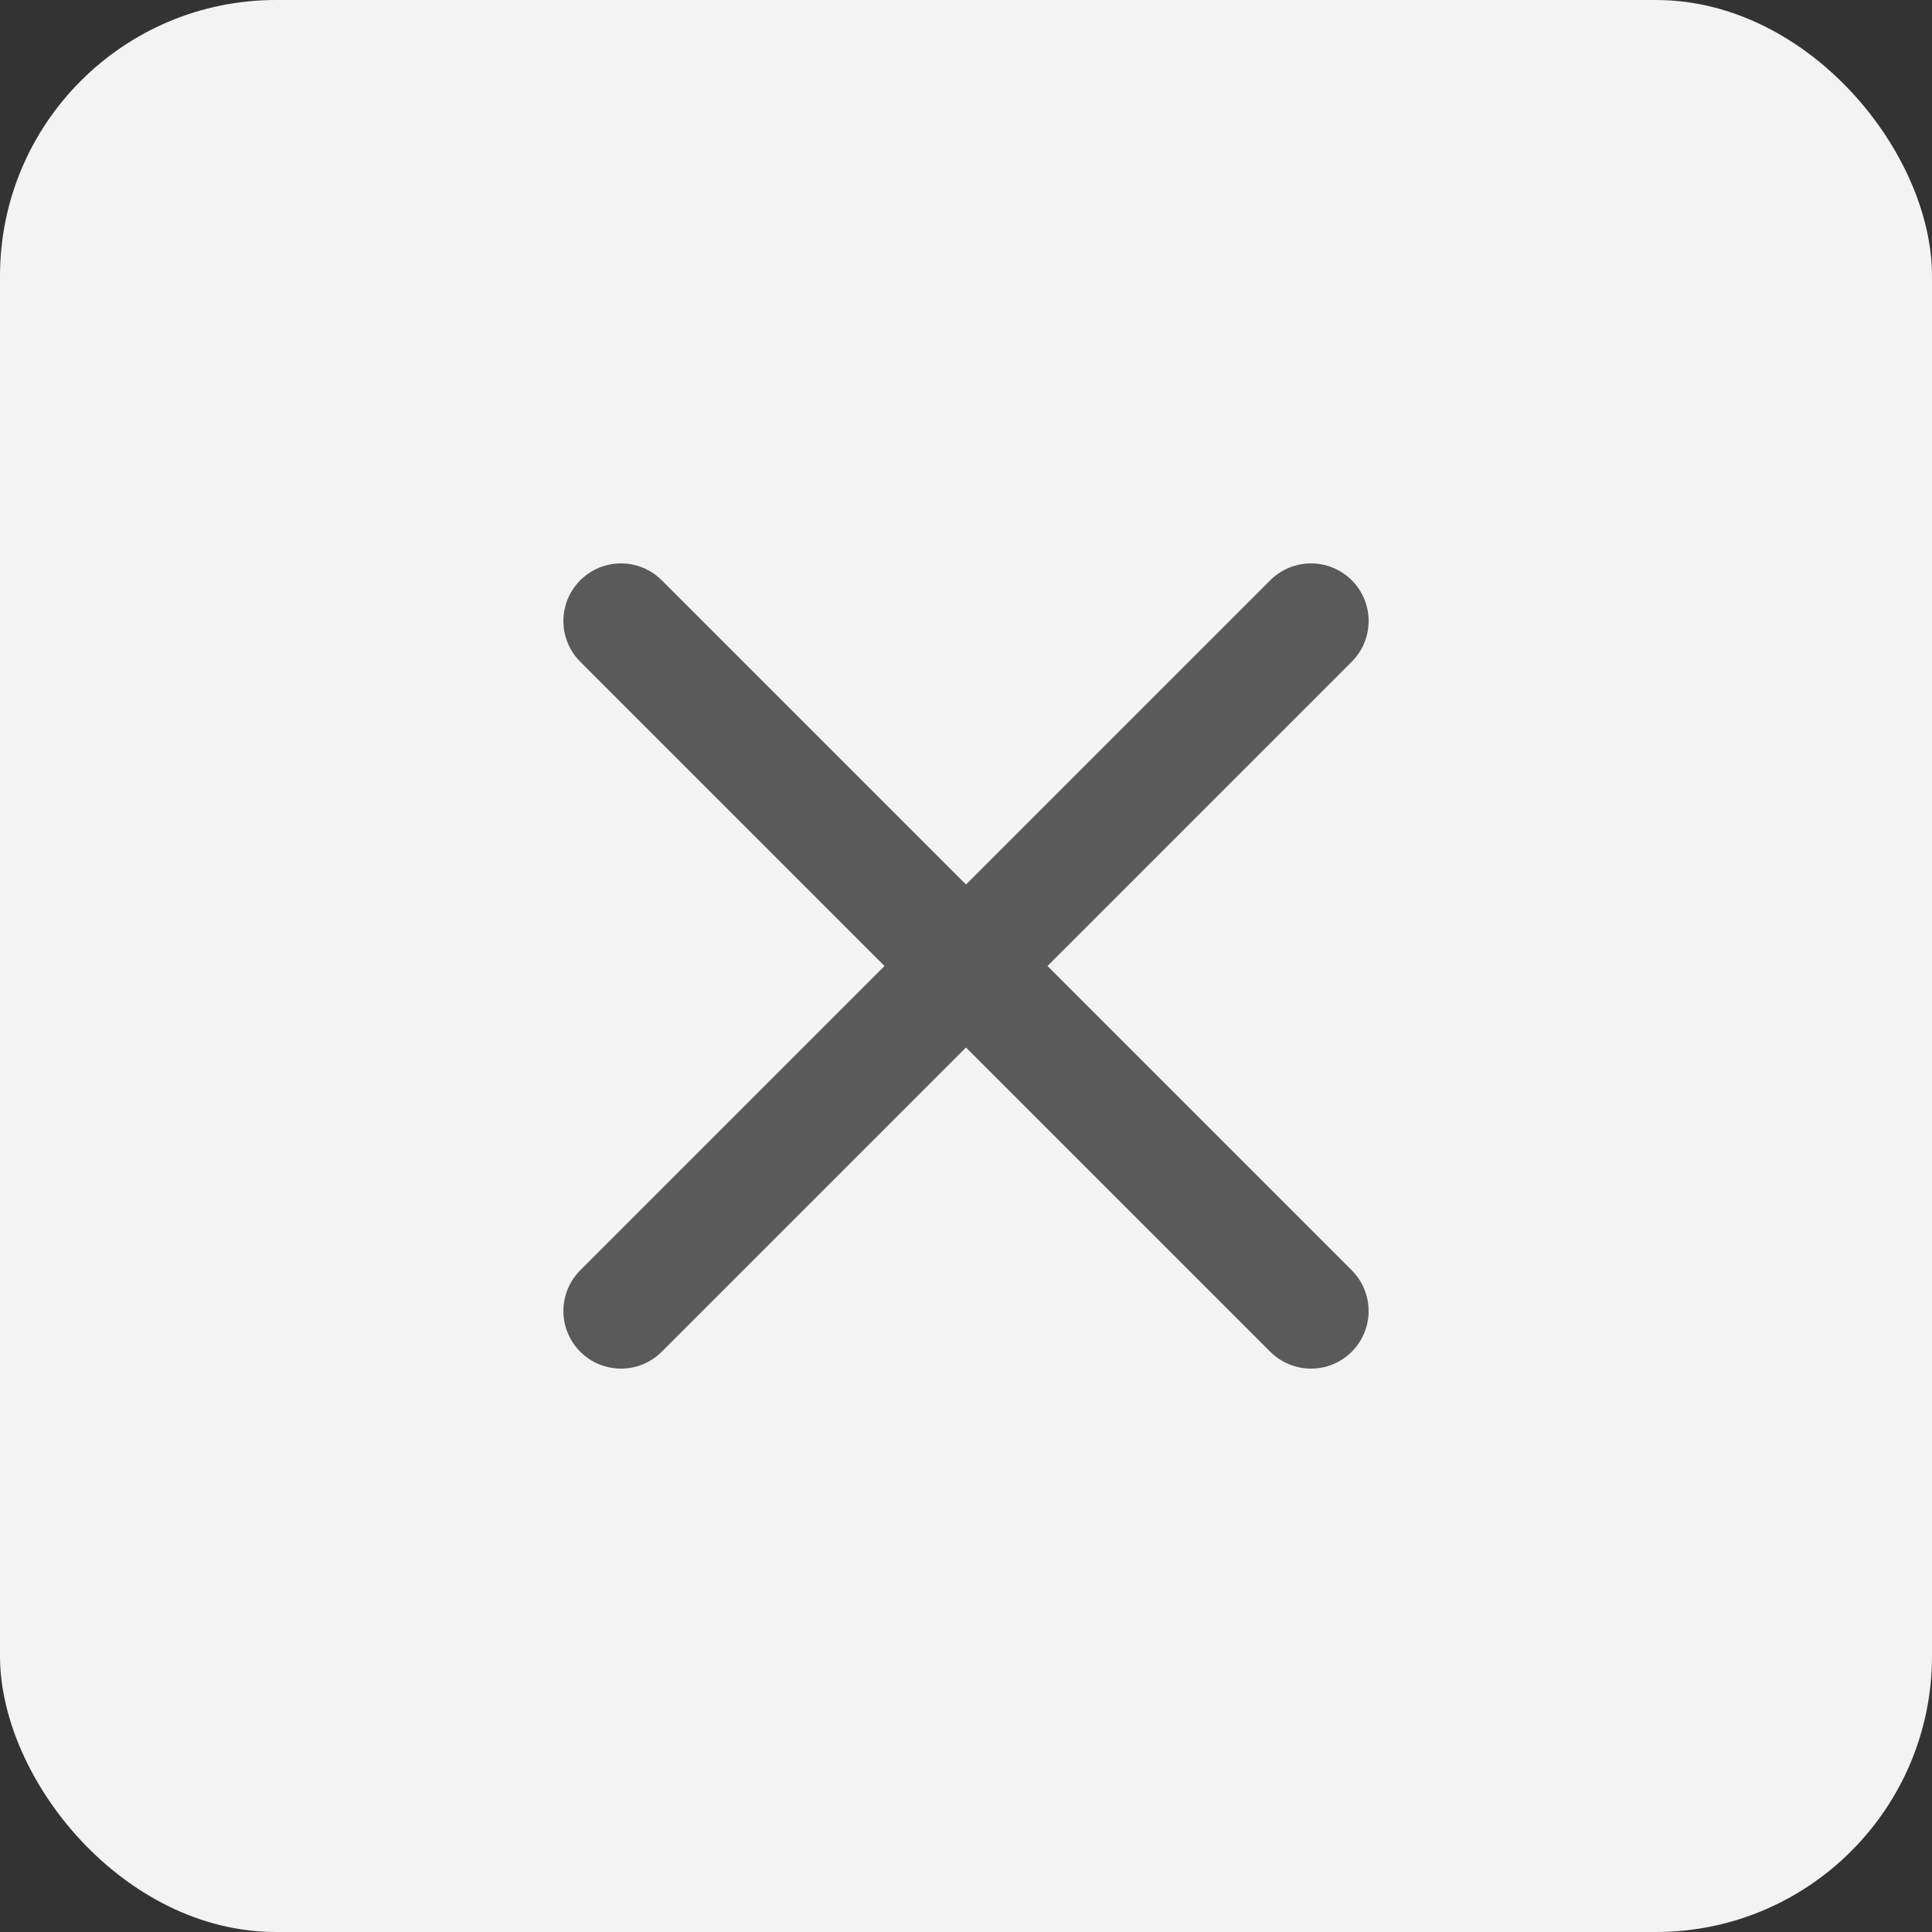 <svg width="28" height="28" viewBox="0 0 28 28" fill="none" xmlns="http://www.w3.org/2000/svg">
<rect x="0" y="0" width="28" height="28" fill="#333333" stroke="none"/>
<rect width="28" height="28" rx="4" fill="#F3F3F3"/>
<path d="M9 9L19 19" stroke="#5A5A5A" stroke-width="1.67" stroke-linecap="round" stroke-linejoin="round"/>
<path d="M9 19L19 9" stroke="#5A5A5A" stroke-width="1.67" stroke-linecap="round" stroke-linejoin="round"/>
</svg>
